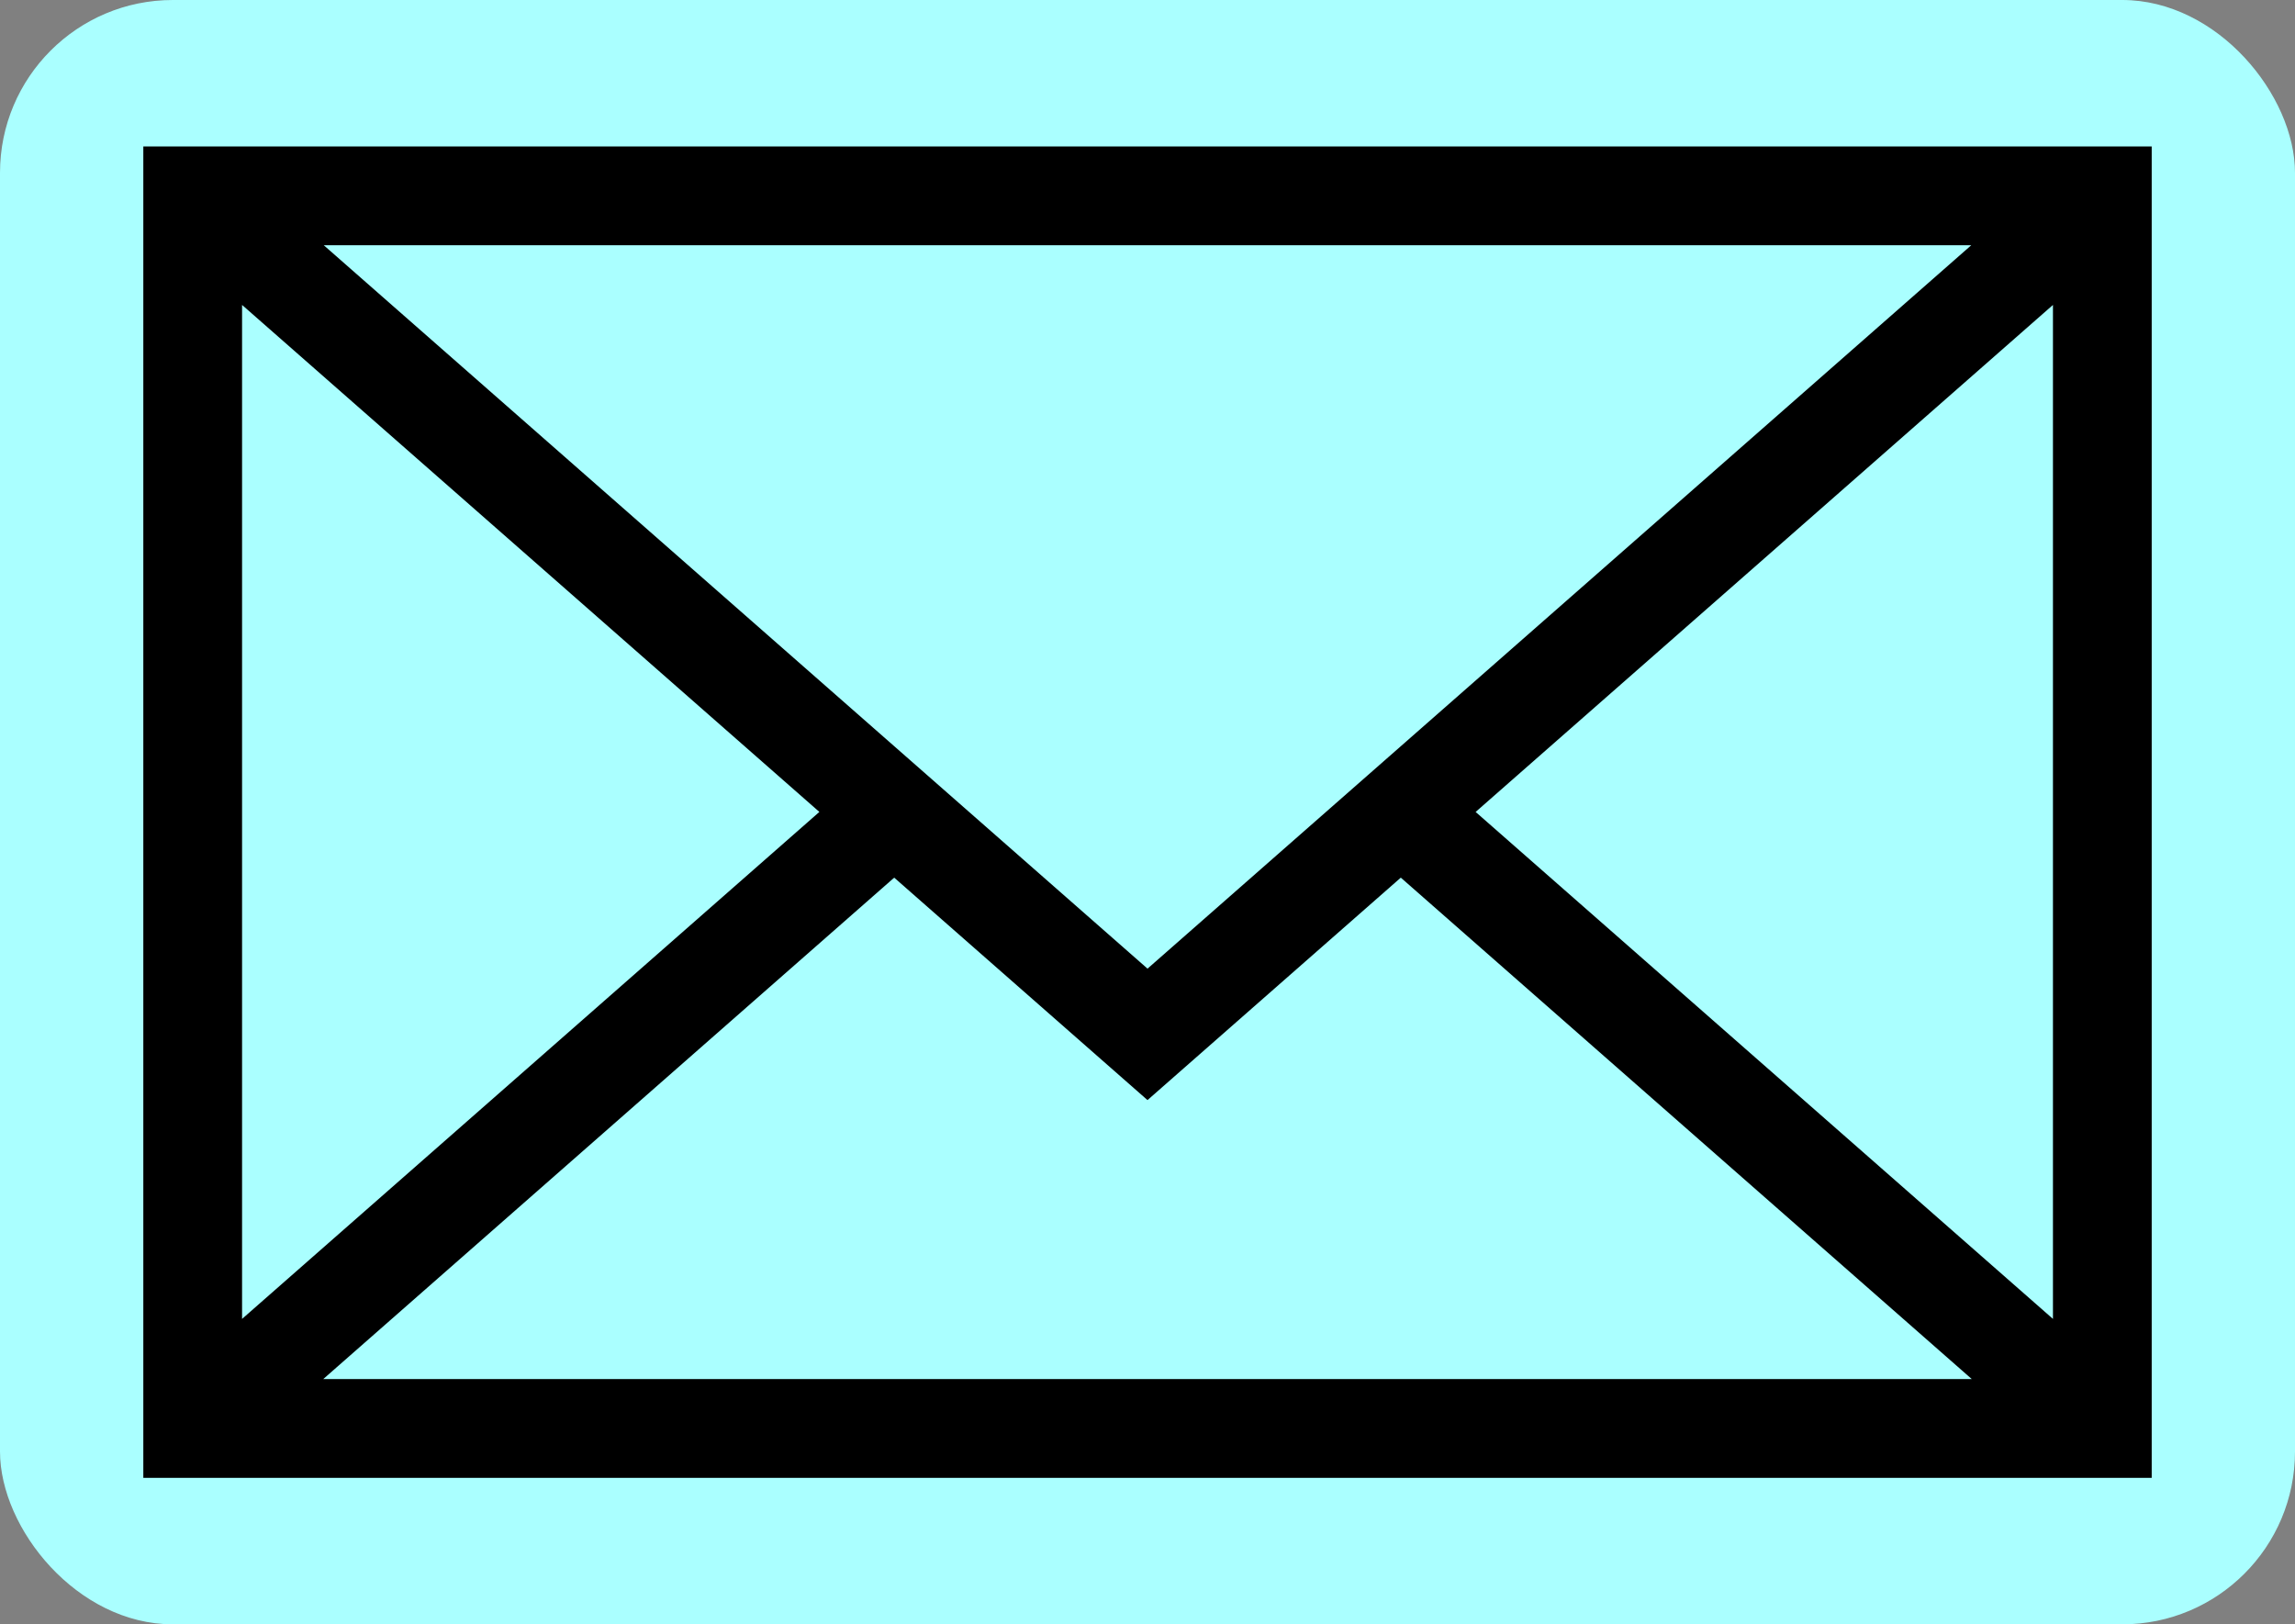 <?xml version="1.0" encoding="UTF-8" standalone="no"?>
<!-- Generator: Adobe Illustrator 17.0.0, SVG Export Plug-In . SVG Version: 6.00 Build 0)  -->

<svg
   version="1.1"
   id="Layer_1"
   x="0px"
   y="0px"
   width="92.96"
   height="65.792"
   viewBox="0 0 92.96 65.792"
   enable-background="new 0 0 100 100"
   xml:space="preserve"
   sodipodi:docname="email.svg"
   inkscape:version="1.1.1 (3bf5ae0d25, 2021-09-20, custom)"
   xmlns:inkscape="http://www.inkscape.org/namespaces/inkscape"
   xmlns:sodipodi="http://sodipodi.sourceforge.net/DTD/sodipodi-0.dtd"
   xmlns="http://www.w3.org/2000/svg"
   xmlns:svg="http://www.w3.org/2000/svg"><rect x="0" y="0" width="92.96" height="65.792" fill="#808080" stroke="none"/><defs
   id="defs7" /><sodipodi:namedview
   id="namedview5"
   pagecolor="#ffffff"
   bordercolor="#666666"
   borderopacity="1.0"
   inkscape:pageshadow="2"
   inkscape:pageopacity="0.0"
   inkscape:pagecheckerboard="0"
   showgrid="false"
   fit-margin-top="0"
   fit-margin-left="0"
   fit-margin-right="0"
   fit-margin-bottom="0"
   inkscape:zoom="8.09"
   inkscape:cx="44.128554"
   inkscape:cy="32.818294"
   inkscape:window-width="1920"
   inkscape:window-height="994"
   inkscape:window-x="0"
   inkscape:window-y="31"
   inkscape:window-maximized="1"
   inkscape:current-layer="Layer_1" />
<rect
   style="fill:#aaffff;stroke:#ffffff;stroke-width:0;stroke-linejoin:bevel;stroke-miterlimit:4;stroke-dasharray:none;fill-opacity:1"
   id="rect846"
   width="92.96"
   height="65.792"
   x="5e-07"
   y="5e-07"
   ry="7" /><path
   d="M 5.805,5.933 V 59.858 H 87.156 V 5.933 Z M 46.481,39.234 13.114,9.933 h 66.733 z m -13.292,-6.348 -23.384,20.535 v -41.07 z m 3.031,2.662 10.26,9.01 10.26,-9.01 23.128,20.31 h -66.775 z m 23.551,-2.661 23.385,-20.536 v 41.07 z"
   id="path2" />
</svg>
